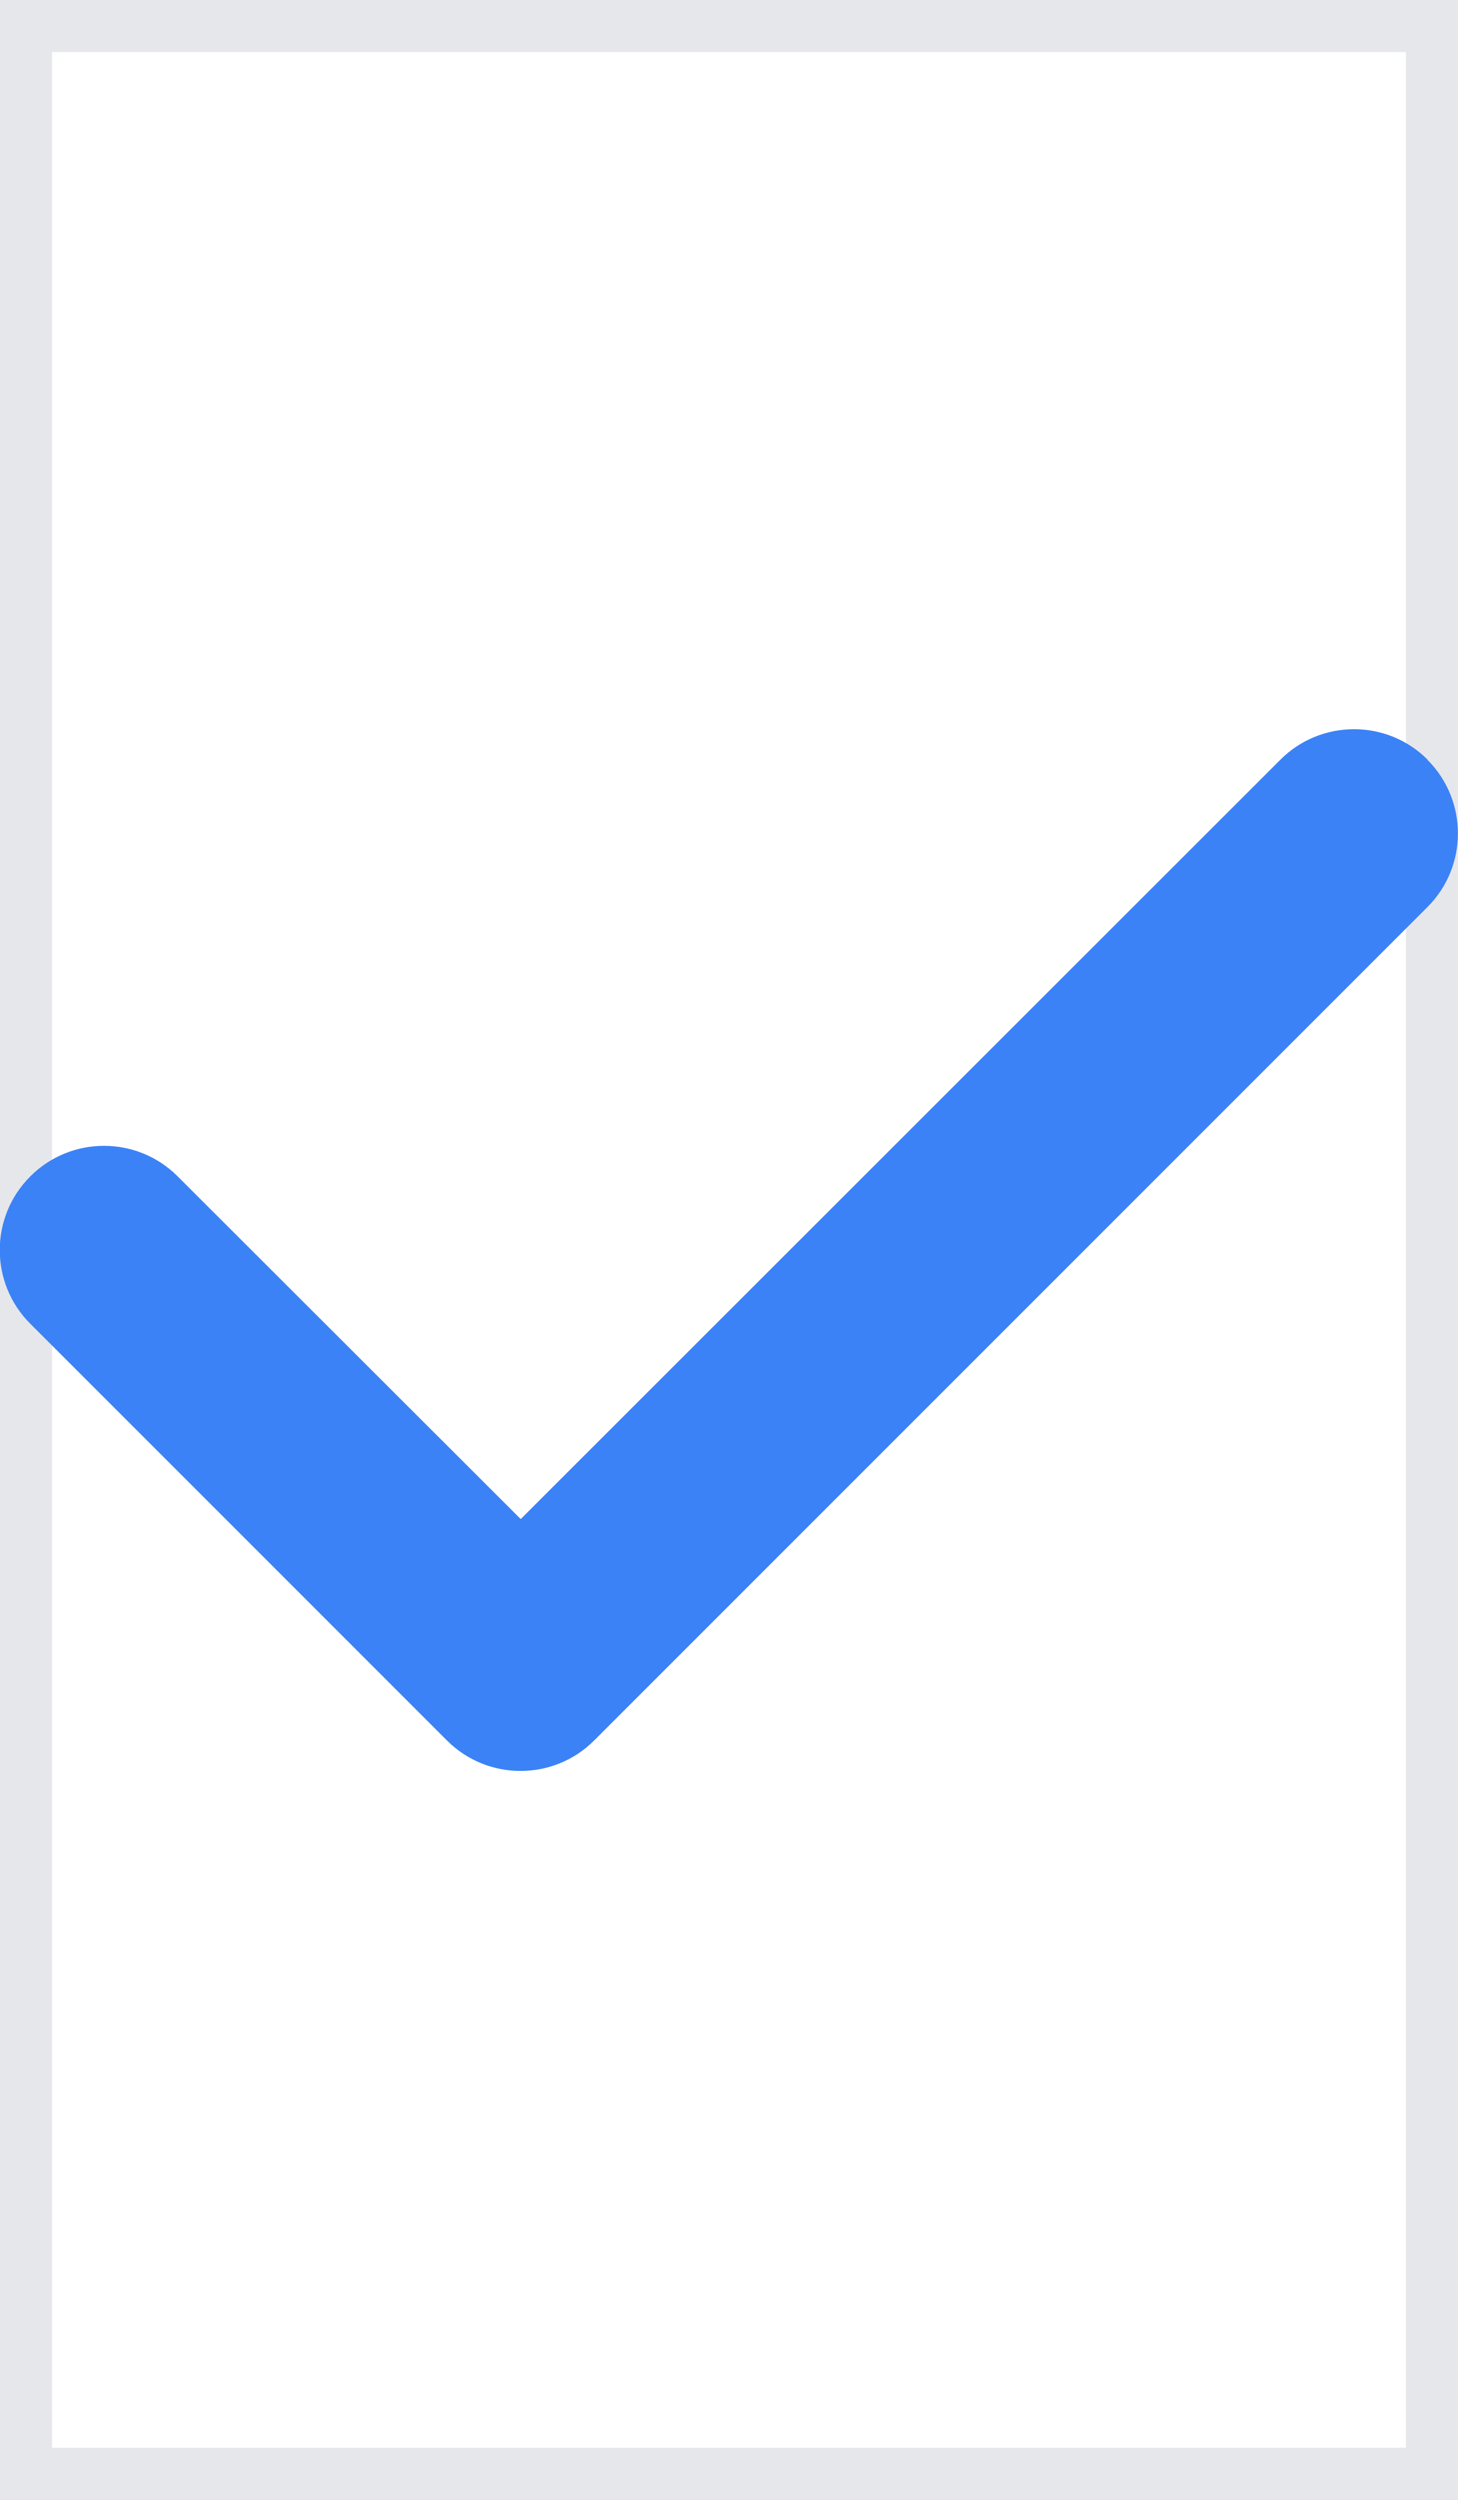 <?xml version="1.0" encoding="utf-8"?>
<svg xmlns="http://www.w3.org/2000/svg" fill="none" height="100%" overflow="visible" preserveAspectRatio="none" style="display: block;" viewBox="0 0 14 24" width="100%">
<g id="i">
<path d="M14 24H0V0H14V24Z" stroke="#E5E7EB"/>
<g id="svg">
<g id="Frame">
<g clip-path="url(#clip0_0_26)">
<path d="M13.706 7.294C14.097 7.684 14.097 8.319 13.706 8.709L5.706 16.709C5.316 17.1 4.681 17.1 4.291 16.709L0.291 12.709C-0.1 12.319 -0.1 11.684 0.291 11.294C0.681 10.903 1.316 10.903 1.706 11.294L5 14.584L12.294 7.294C12.684 6.903 13.319 6.903 13.709 7.294H13.706Z" fill="#3B82F6" id="Vector"/>
</g>
</g>
</g>
</g>
<defs>
<clipPath id="clip0_0_26">
<path d="M0 4H14V20H0V4Z" fill="white"/>
</clipPath>
</defs>
</svg>